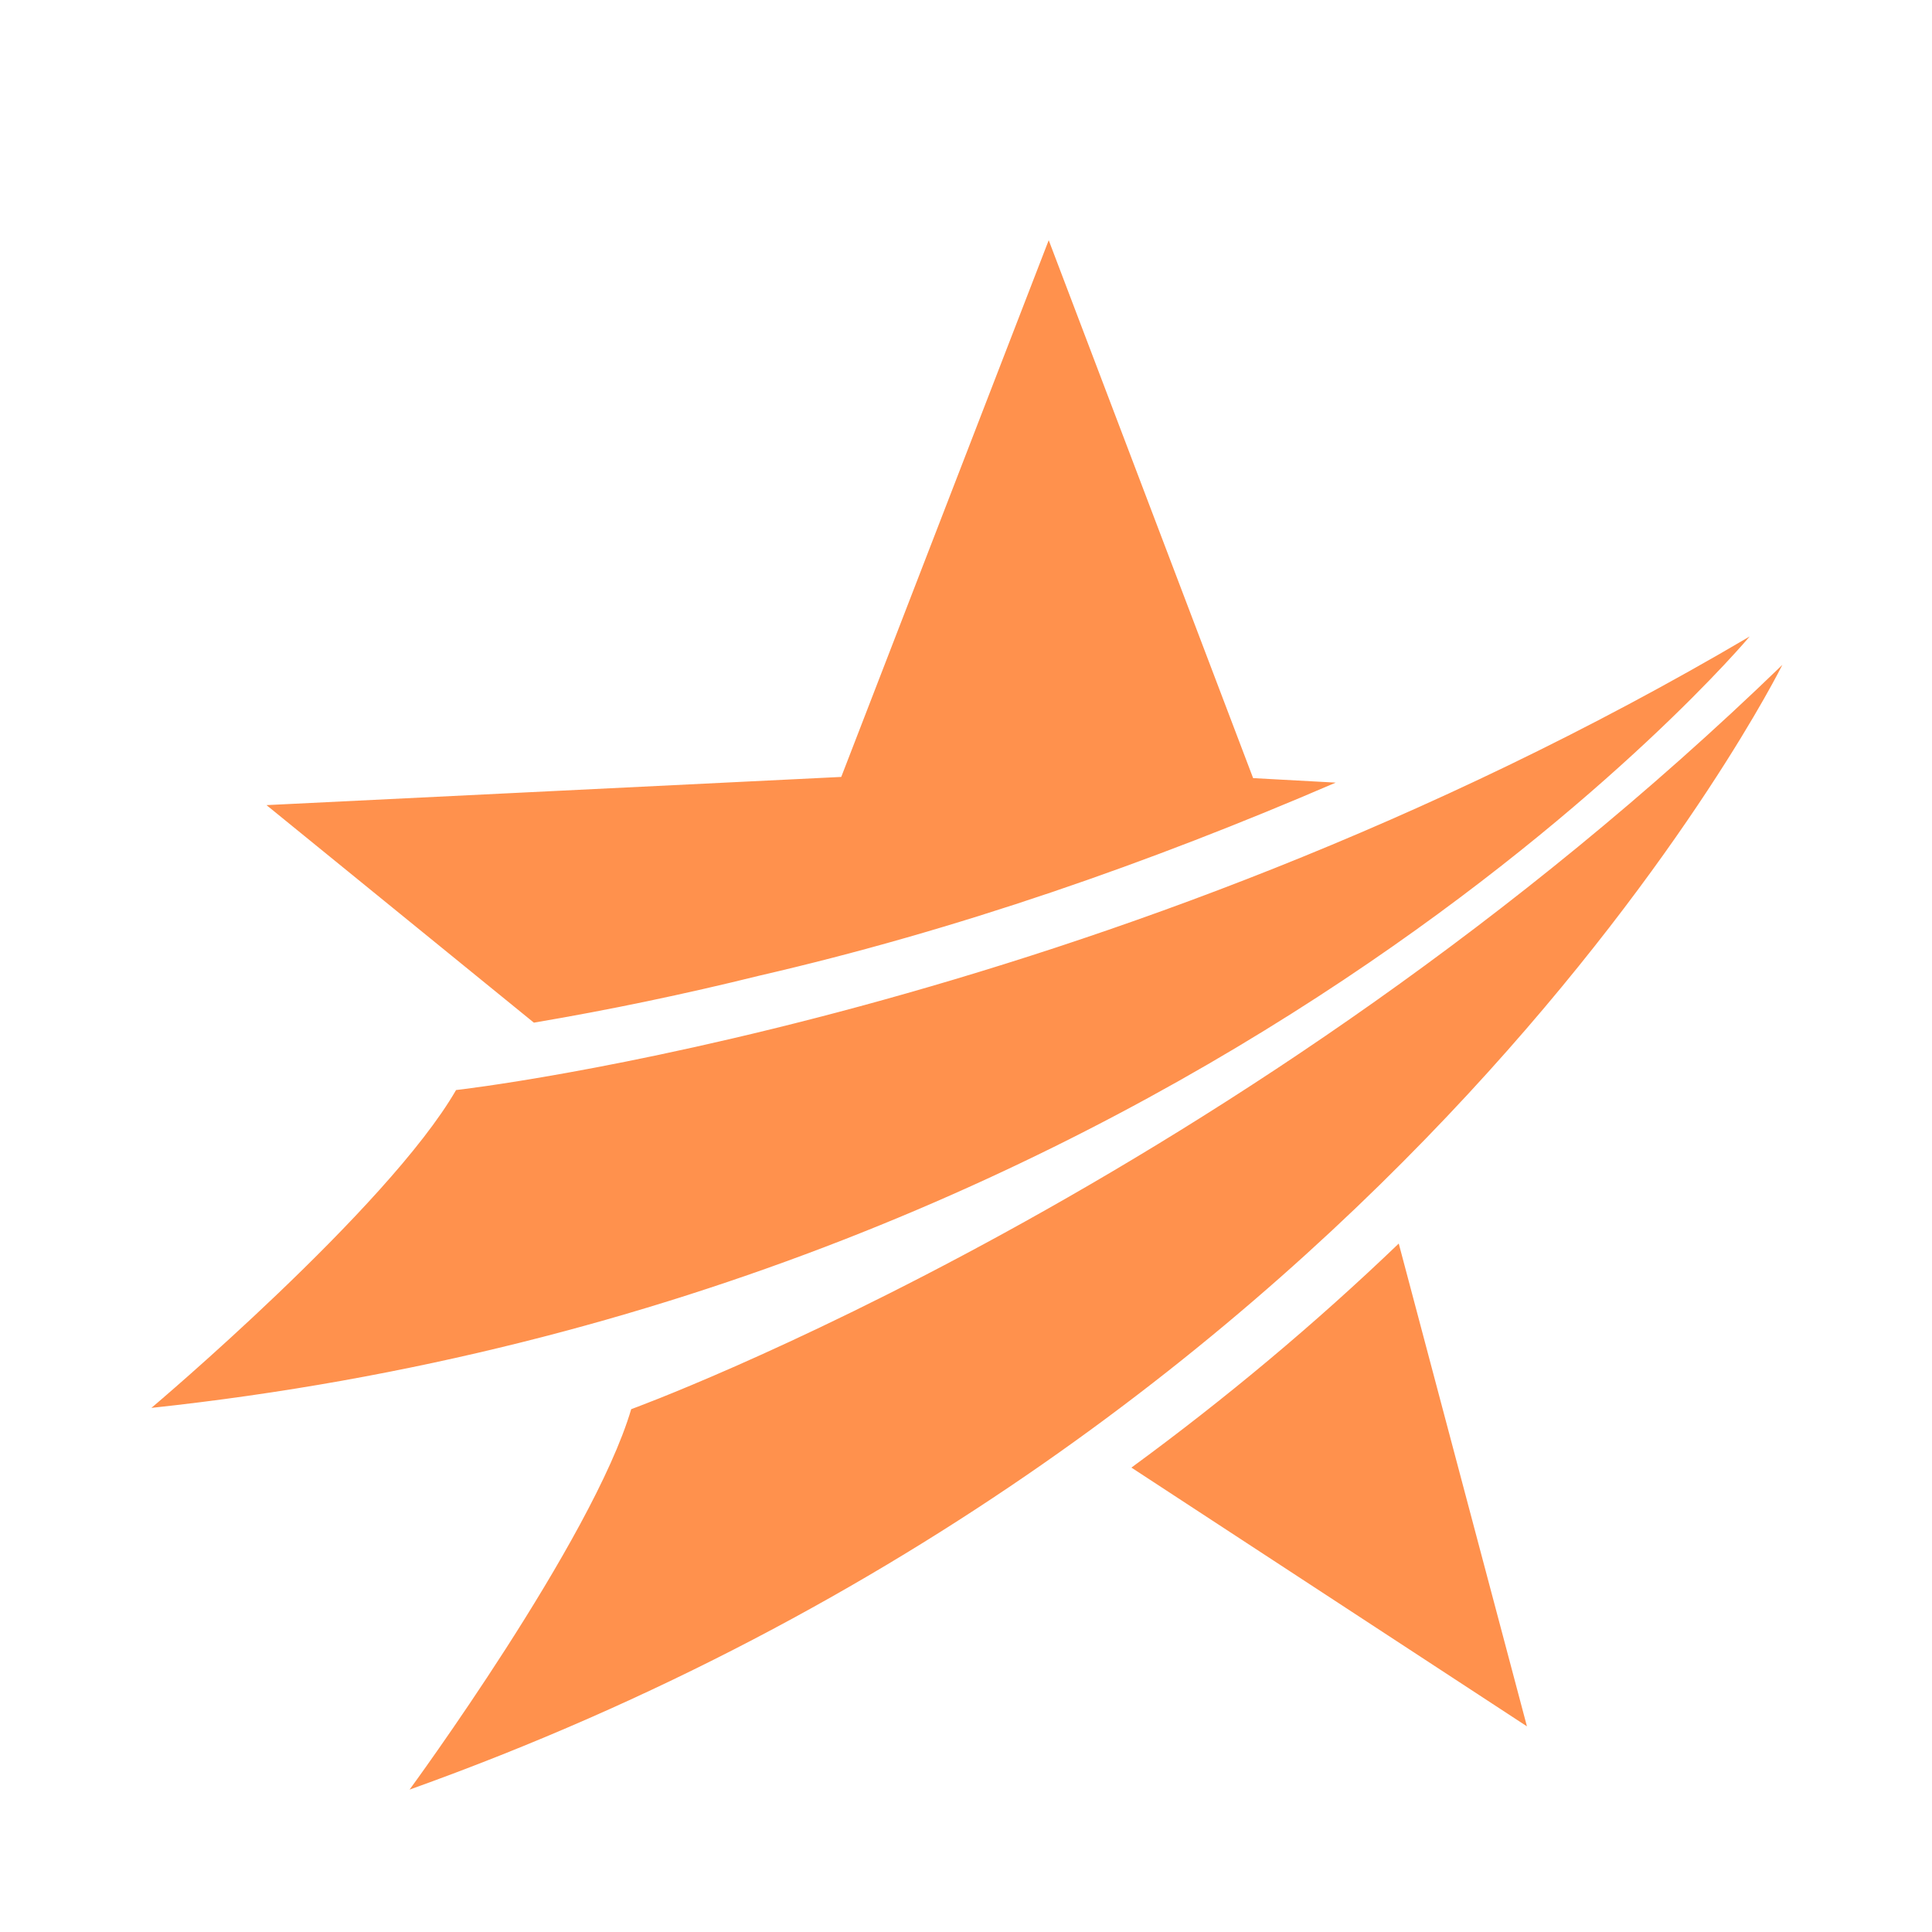 <svg xmlns="http://www.w3.org/2000/svg" xmlns:xlink="http://www.w3.org/1999/xlink" width="500" zoomAndPan="magnify" viewBox="0 0 375 375" height="500" preserveAspectRatio="xMidYMid meet" version="1.0"><defs><clipPath id="d6efd82d26"><path d="M 29 46.625 L 346 46.625 L 346 347.375 L 29 347.375 Z M 29 46.625 " clip-rule="nonzero"/></clipPath></defs><g clip-path="url(#d6efd82d26)"><path fill="#ff914d" d="M 203.555 46.625 L 163.285 150.801 L 51.727 156.273 L 103.625 198.496 C 118.316 196.016 132.914 192.957 147.375 189.379 C 185.773 180.527 223.055 167.512 259.262 151.906 L 243.23 151.031 Z M 339.613 123.535 C 214.031 197.535 88.523 211.578 88.523 211.578 C 75.227 234.598 29.387 273.27 29.387 273.27 C 232.684 251.473 339.613 123.535 339.613 123.535 Z M 345.953 129.051 C 241.23 230.434 122.516 273.52 122.516 273.52 C 114.988 299.016 79.496 347.363 79.496 347.363 C 272.012 278.492 345.953 129.051 345.953 129.051 Z M 271.496 241.371 C 255.215 256.988 237.848 271.5 219.605 284.859 L 296.379 335.082 Z M 271.496 241.371 " fill-opacity="1" fill-rule="evenodd"/></g></svg>